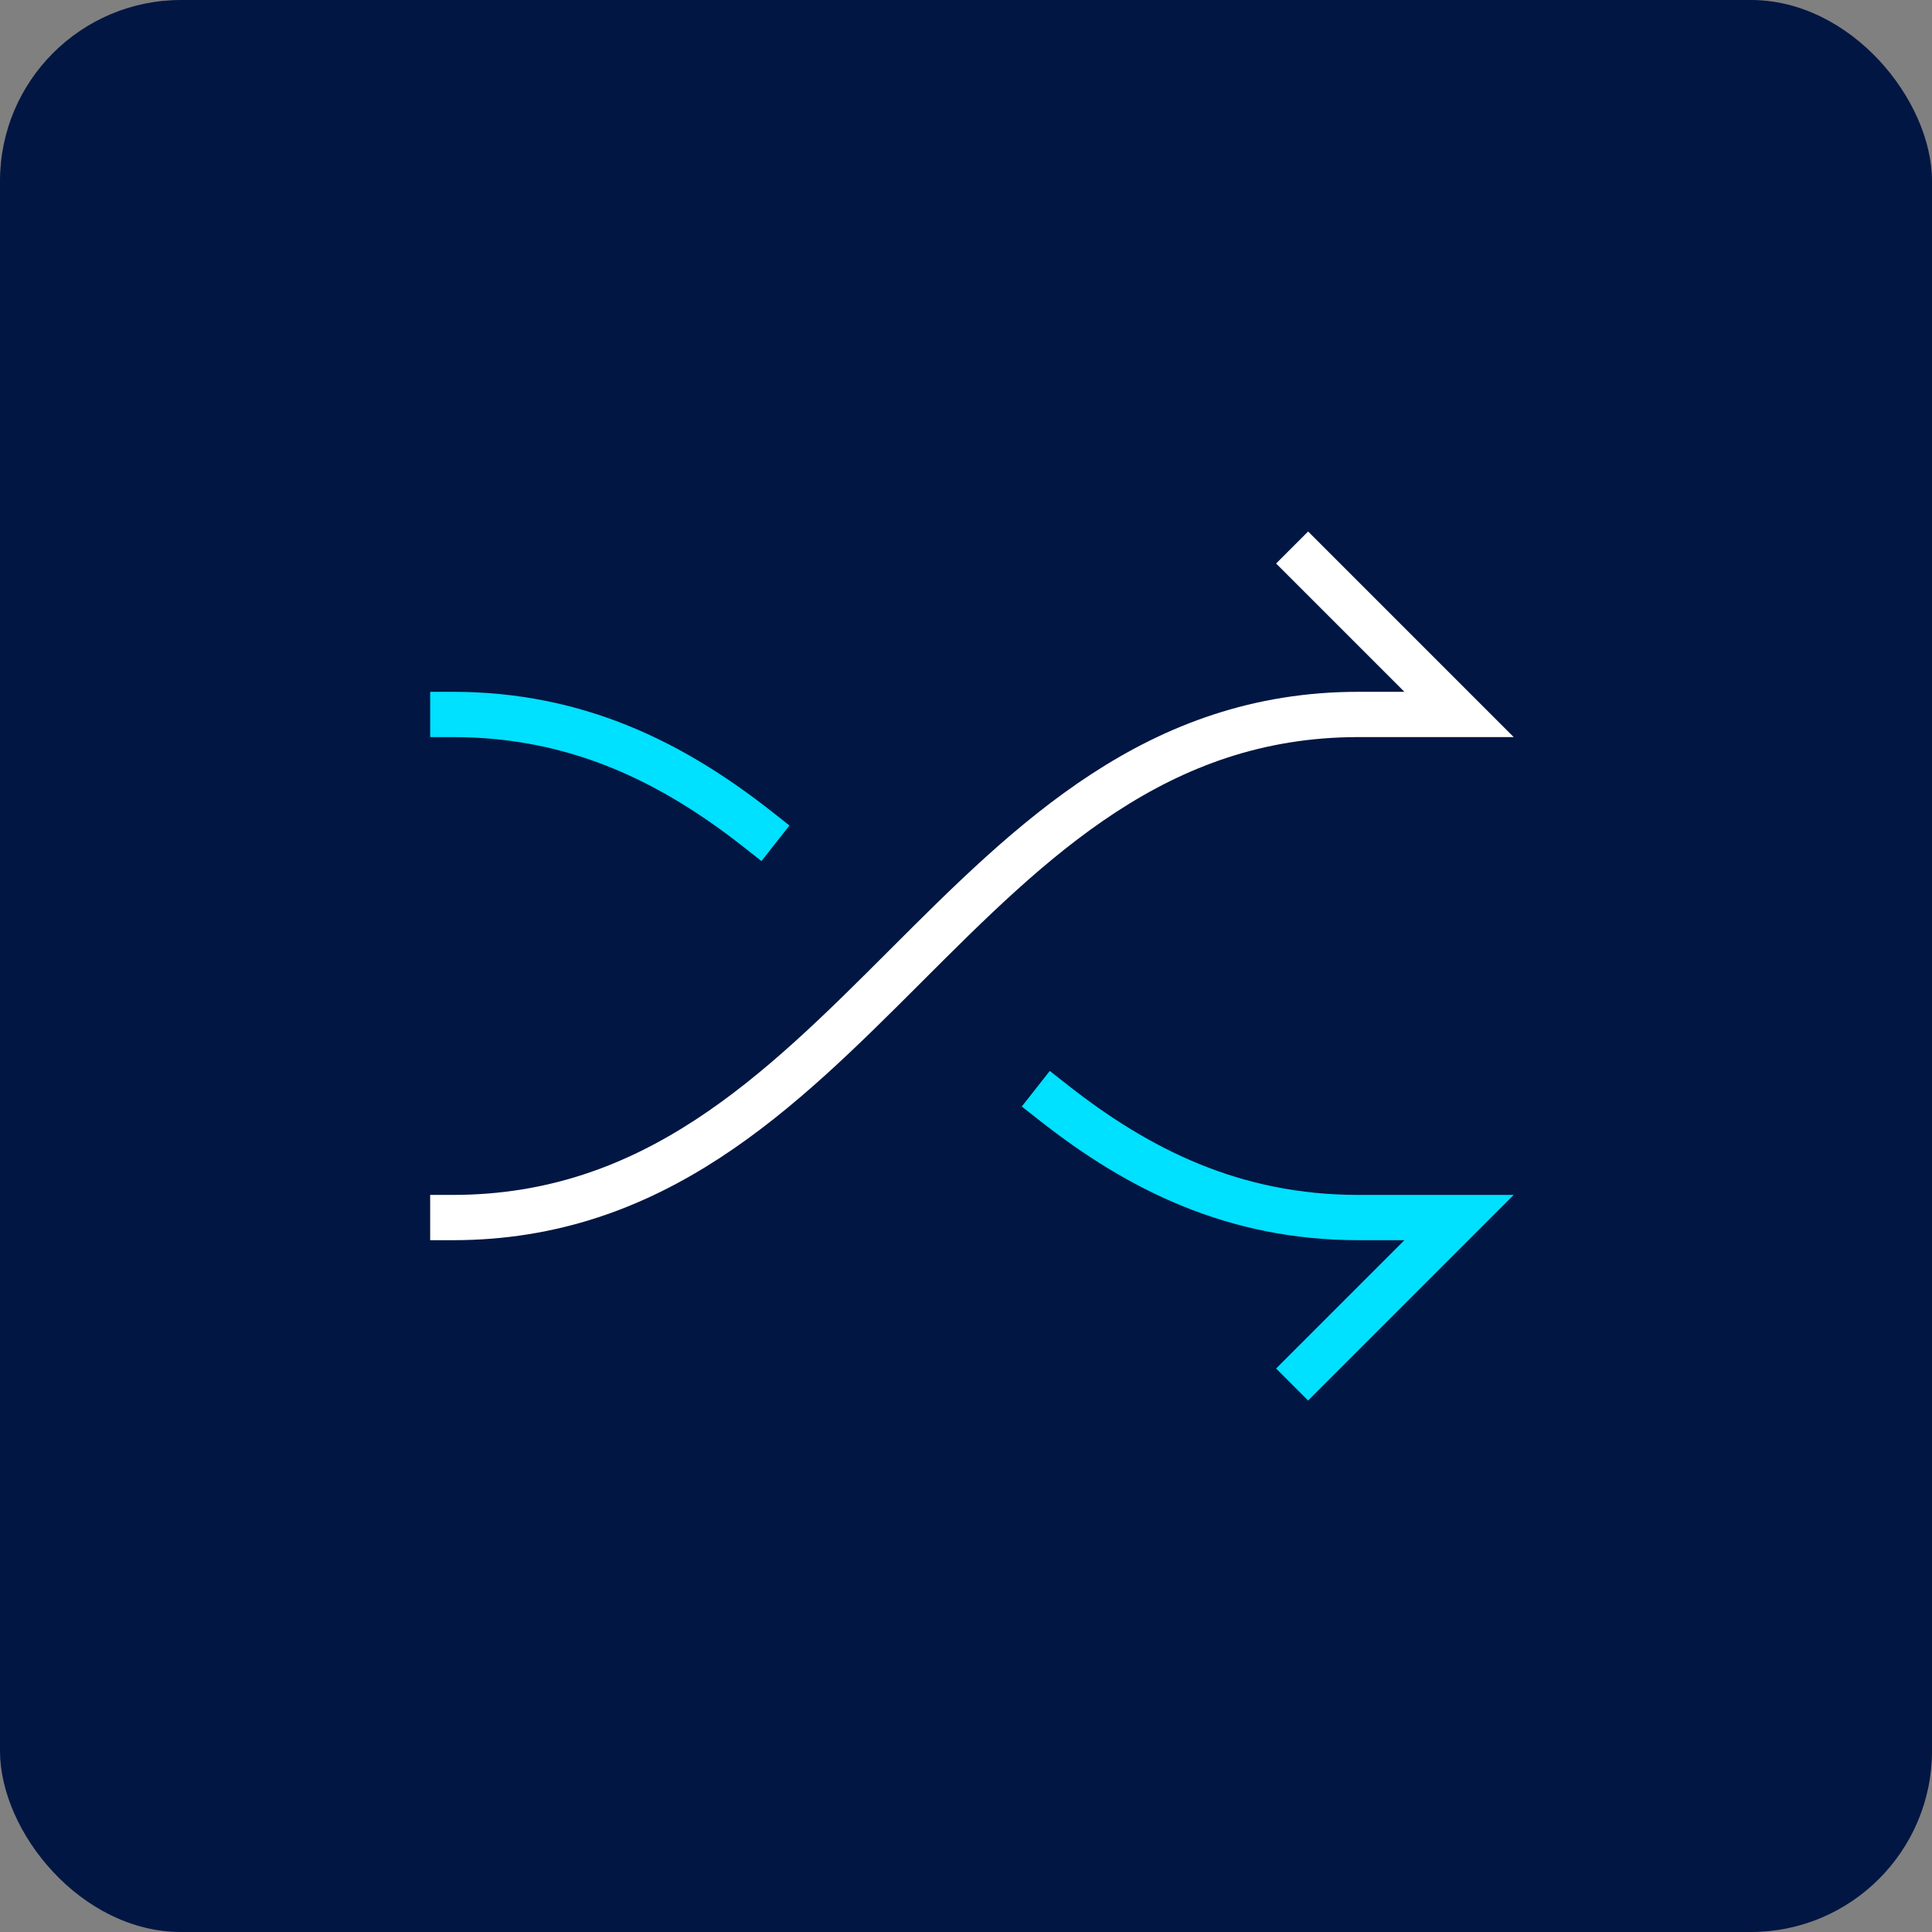 <svg width="64" height="64" viewBox="0 0 64 64" fill="none" xmlns="http://www.w3.org/2000/svg">
<rect x="0" y="0" width="64" height="64" fill="#808080" stroke="none"/>
<rect width="64" height="64" rx="6" fill="#011642"/>
<path d="M15 40.333C28.333 40.333 31.667 23.667 45 23.667H48.333L43.333 18.667" stroke="white" stroke-width="1.5" stroke-miterlimit="10" stroke-linecap="square"/>
<path d="M43.333 45.333L48.333 40.333H45C40.872 40.333 37.705 38.735 34.901 36.529" stroke="#00E0FF" stroke-width="1.5" stroke-miterlimit="10" stroke-linecap="square"/>
<path d="M25.099 27.471C22.295 25.265 19.127 23.667 15 23.667" stroke="#00E0FF" stroke-width="1.5" stroke-miterlimit="10" stroke-linecap="square"/>
</svg>
